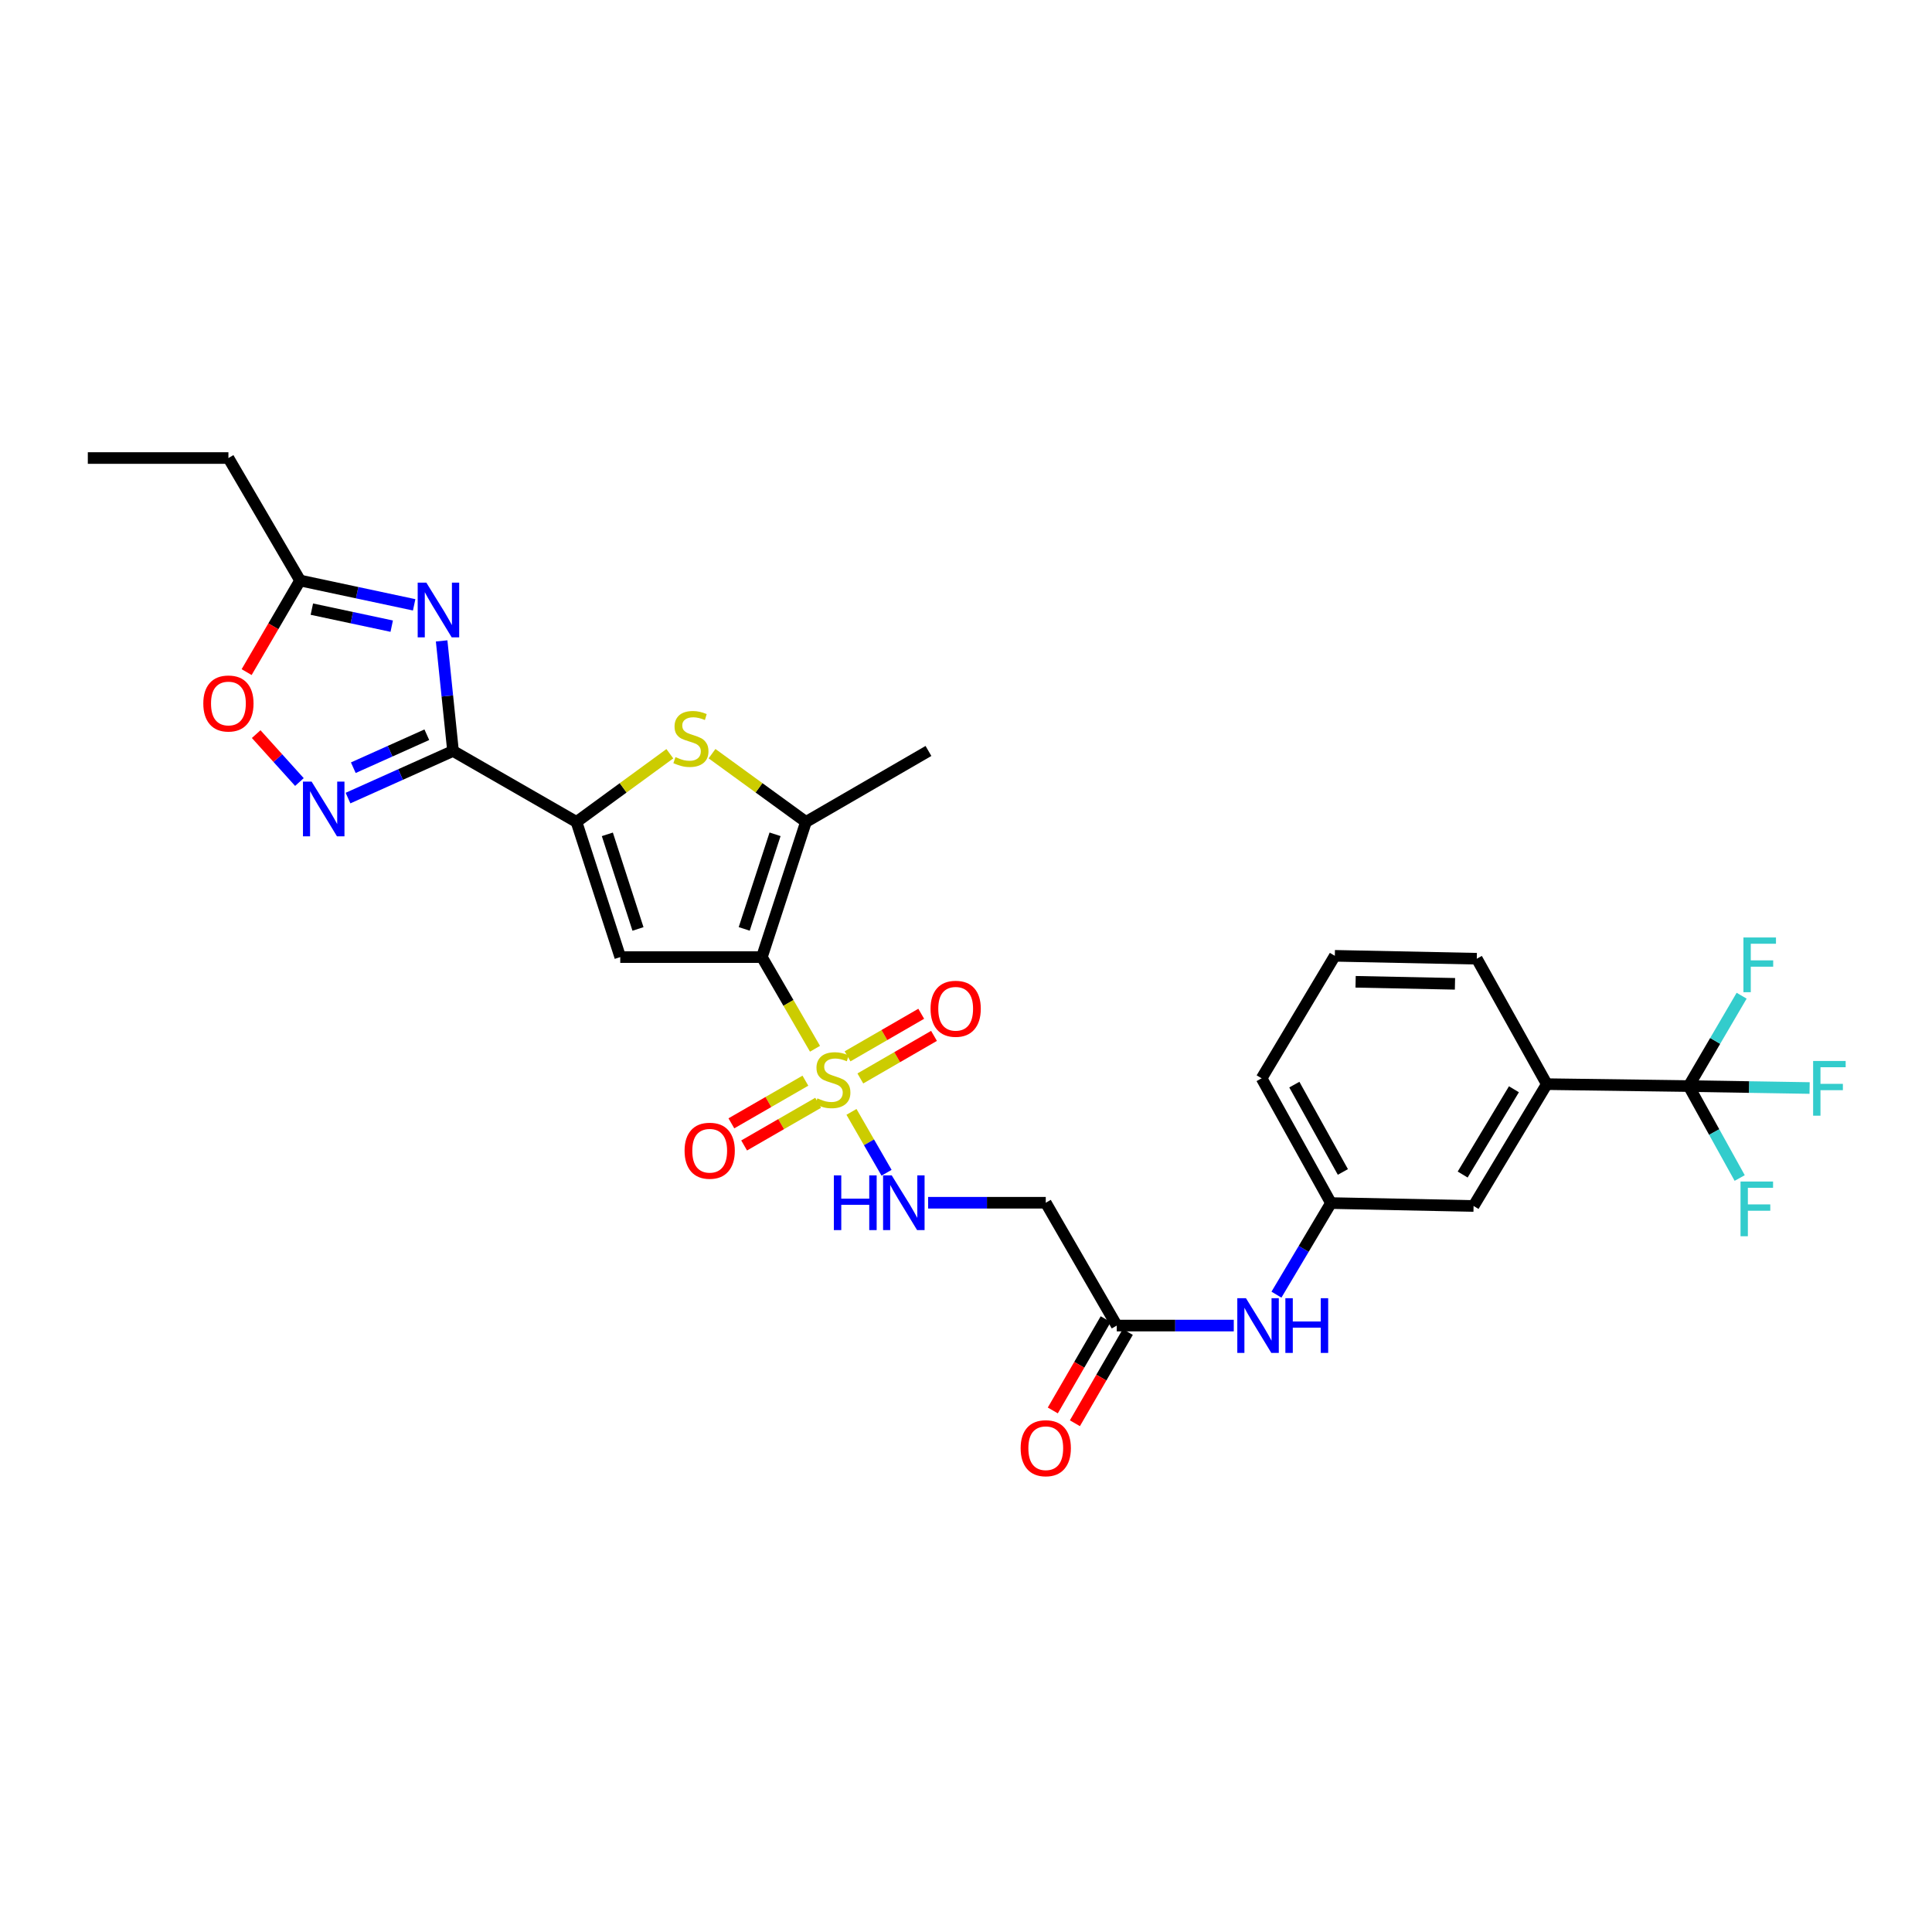 <?xml version='1.0' encoding='iso-8859-1'?>
<svg version='1.1' baseProfile='full'
              xmlns='http://www.w3.org/2000/svg'
                      xmlns:rdkit='http://www.rdkit.org/xml'
                      xmlns:xlink='http://www.w3.org/1999/xlink'
                  xml:space='preserve'
width='1000px' height='1000px' viewBox='0 0 1000 1000'>
<!-- END OF HEADER -->
<rect style='opacity:1.0;fill:#FFFFFF;stroke:none' width='1000' height='1000' x='0' y='0'> </rect>
<path class='bond-0' d='M 394.355,495.392 L 408.1,519.114' style='fill:none;fill-rule:evenodd;stroke:#000000;stroke-width:6px;stroke-linecap:butt;stroke-linejoin:miter;stroke-opacity:1' />
<path class='bond-0' d='M 408.1,519.114 L 421.844,542.837' style='fill:none;fill-rule:evenodd;stroke:#CCCC00;stroke-width:6px;stroke-linecap:butt;stroke-linejoin:miter;stroke-opacity:1' />
<path class='bond-2' d='M 394.355,495.392 L 321.044,495.392' style='fill:none;fill-rule:evenodd;stroke:#000000;stroke-width:6px;stroke-linecap:butt;stroke-linejoin:miter;stroke-opacity:1' />
<path class='bond-5' d='M 394.355,495.392 L 417.156,425.43' style='fill:none;fill-rule:evenodd;stroke:#000000;stroke-width:6px;stroke-linecap:butt;stroke-linejoin:miter;stroke-opacity:1' />
<path class='bond-5' d='M 385.207,480.801 L 401.168,431.828' style='fill:none;fill-rule:evenodd;stroke:#000000;stroke-width:6px;stroke-linecap:butt;stroke-linejoin:miter;stroke-opacity:1' />
<path class='bond-9' d='M 440.721,575.508 L 449.8,591.265' style='fill:none;fill-rule:evenodd;stroke:#CCCC00;stroke-width:6px;stroke-linecap:butt;stroke-linejoin:miter;stroke-opacity:1' />
<path class='bond-9' d='M 449.8,591.265 L 458.879,607.021' style='fill:none;fill-rule:evenodd;stroke:#0000FF;stroke-width:6px;stroke-linecap:butt;stroke-linejoin:miter;stroke-opacity:1' />
<path class='bond-15' d='M 416.867,559.357 L 397.714,570.397' style='fill:none;fill-rule:evenodd;stroke:#CCCC00;stroke-width:6px;stroke-linecap:butt;stroke-linejoin:miter;stroke-opacity:1' />
<path class='bond-15' d='M 397.714,570.397 L 378.561,581.437' style='fill:none;fill-rule:evenodd;stroke:#FF0000;stroke-width:6px;stroke-linecap:butt;stroke-linejoin:miter;stroke-opacity:1' />
<path class='bond-15' d='M 423.468,570.809 L 404.315,581.849' style='fill:none;fill-rule:evenodd;stroke:#CCCC00;stroke-width:6px;stroke-linecap:butt;stroke-linejoin:miter;stroke-opacity:1' />
<path class='bond-15' d='M 404.315,581.849 L 385.163,592.889' style='fill:none;fill-rule:evenodd;stroke:#FF0000;stroke-width:6px;stroke-linecap:butt;stroke-linejoin:miter;stroke-opacity:1' />
<path class='bond-16' d='M 445.309,558.203 L 464.374,547.186' style='fill:none;fill-rule:evenodd;stroke:#CCCC00;stroke-width:6px;stroke-linecap:butt;stroke-linejoin:miter;stroke-opacity:1' />
<path class='bond-16' d='M 464.374,547.186 L 483.439,536.169' style='fill:none;fill-rule:evenodd;stroke:#FF0000;stroke-width:6px;stroke-linecap:butt;stroke-linejoin:miter;stroke-opacity:1' />
<path class='bond-16' d='M 438.696,546.759 L 457.761,535.741' style='fill:none;fill-rule:evenodd;stroke:#CCCC00;stroke-width:6px;stroke-linecap:butt;stroke-linejoin:miter;stroke-opacity:1' />
<path class='bond-16' d='M 457.761,535.741 L 476.826,524.724' style='fill:none;fill-rule:evenodd;stroke:#FF0000;stroke-width:6px;stroke-linecap:butt;stroke-linejoin:miter;stroke-opacity:1' />
<path class='bond-1' d='M 234.485,388.697 L 298.389,425.43' style='fill:none;fill-rule:evenodd;stroke:#000000;stroke-width:6px;stroke-linecap:butt;stroke-linejoin:miter;stroke-opacity:1' />
<path class='bond-4' d='M 234.485,388.697 L 231.538,360.215' style='fill:none;fill-rule:evenodd;stroke:#000000;stroke-width:6px;stroke-linecap:butt;stroke-linejoin:miter;stroke-opacity:1' />
<path class='bond-4' d='M 231.538,360.215 L 228.591,331.732' style='fill:none;fill-rule:evenodd;stroke:#0000FF;stroke-width:6px;stroke-linecap:butt;stroke-linejoin:miter;stroke-opacity:1' />
<path class='bond-7' d='M 234.485,388.697 L 207.308,400.89' style='fill:none;fill-rule:evenodd;stroke:#000000;stroke-width:6px;stroke-linecap:butt;stroke-linejoin:miter;stroke-opacity:1' />
<path class='bond-7' d='M 207.308,400.89 L 180.13,413.084' style='fill:none;fill-rule:evenodd;stroke:#0000FF;stroke-width:6px;stroke-linecap:butt;stroke-linejoin:miter;stroke-opacity:1' />
<path class='bond-7' d='M 220.921,380.295 L 201.897,388.83' style='fill:none;fill-rule:evenodd;stroke:#000000;stroke-width:6px;stroke-linecap:butt;stroke-linejoin:miter;stroke-opacity:1' />
<path class='bond-7' d='M 201.897,388.83 L 182.872,397.365' style='fill:none;fill-rule:evenodd;stroke:#0000FF;stroke-width:6px;stroke-linecap:butt;stroke-linejoin:miter;stroke-opacity:1' />
<path class='bond-3' d='M 321.044,495.392 L 298.389,425.43' style='fill:none;fill-rule:evenodd;stroke:#000000;stroke-width:6px;stroke-linecap:butt;stroke-linejoin:miter;stroke-opacity:1' />
<path class='bond-3' d='M 330.221,480.825 L 314.363,431.852' style='fill:none;fill-rule:evenodd;stroke:#000000;stroke-width:6px;stroke-linecap:butt;stroke-linejoin:miter;stroke-opacity:1' />
<path class='bond-30' d='M 298.389,425.43 L 322.549,407.782' style='fill:none;fill-rule:evenodd;stroke:#000000;stroke-width:6px;stroke-linecap:butt;stroke-linejoin:miter;stroke-opacity:1' />
<path class='bond-30' d='M 322.549,407.782 L 346.708,390.134' style='fill:none;fill-rule:evenodd;stroke:#CCCC00;stroke-width:6px;stroke-linecap:butt;stroke-linejoin:miter;stroke-opacity:1' />
<path class='bond-10' d='M 214.365,313.059 L 184.84,306.765' style='fill:none;fill-rule:evenodd;stroke:#0000FF;stroke-width:6px;stroke-linecap:butt;stroke-linejoin:miter;stroke-opacity:1' />
<path class='bond-10' d='M 184.84,306.765 L 155.314,300.471' style='fill:none;fill-rule:evenodd;stroke:#000000;stroke-width:6px;stroke-linecap:butt;stroke-linejoin:miter;stroke-opacity:1' />
<path class='bond-10' d='M 202.752,324.099 L 182.084,319.693' style='fill:none;fill-rule:evenodd;stroke:#0000FF;stroke-width:6px;stroke-linecap:butt;stroke-linejoin:miter;stroke-opacity:1' />
<path class='bond-10' d='M 182.084,319.693 L 161.416,315.288' style='fill:none;fill-rule:evenodd;stroke:#000000;stroke-width:6px;stroke-linecap:butt;stroke-linejoin:miter;stroke-opacity:1' />
<path class='bond-6' d='M 417.156,425.43 L 392.849,407.764' style='fill:none;fill-rule:evenodd;stroke:#000000;stroke-width:6px;stroke-linecap:butt;stroke-linejoin:miter;stroke-opacity:1' />
<path class='bond-6' d='M 392.849,407.764 L 368.542,390.098' style='fill:none;fill-rule:evenodd;stroke:#CCCC00;stroke-width:6px;stroke-linecap:butt;stroke-linejoin:miter;stroke-opacity:1' />
<path class='bond-24' d='M 417.156,425.43 L 480.568,388.697' style='fill:none;fill-rule:evenodd;stroke:#000000;stroke-width:6px;stroke-linecap:butt;stroke-linejoin:miter;stroke-opacity:1' />
<path class='bond-11' d='M 154.975,404.778 L 143.788,392.377' style='fill:none;fill-rule:evenodd;stroke:#0000FF;stroke-width:6px;stroke-linecap:butt;stroke-linejoin:miter;stroke-opacity:1' />
<path class='bond-11' d='M 143.788,392.377 L 132.601,379.976' style='fill:none;fill-rule:evenodd;stroke:#FF0000;stroke-width:6px;stroke-linecap:butt;stroke-linejoin:miter;stroke-opacity:1' />
<path class='bond-8' d='M 874.087,562.152 L 800.622,561.153' style='fill:none;fill-rule:evenodd;stroke:#000000;stroke-width:6px;stroke-linecap:butt;stroke-linejoin:miter;stroke-opacity:1' />
<path class='bond-21' d='M 874.087,562.152 L 905.369,562.654' style='fill:none;fill-rule:evenodd;stroke:#000000;stroke-width:6px;stroke-linecap:butt;stroke-linejoin:miter;stroke-opacity:1' />
<path class='bond-21' d='M 905.369,562.654 L 936.651,563.155' style='fill:none;fill-rule:evenodd;stroke:#33CCCC;stroke-width:6px;stroke-linecap:butt;stroke-linejoin:miter;stroke-opacity:1' />
<path class='bond-22' d='M 874.087,562.152 L 887.274,585.946' style='fill:none;fill-rule:evenodd;stroke:#000000;stroke-width:6px;stroke-linecap:butt;stroke-linejoin:miter;stroke-opacity:1' />
<path class='bond-22' d='M 887.274,585.946 L 900.46,609.741' style='fill:none;fill-rule:evenodd;stroke:#33CCCC;stroke-width:6px;stroke-linecap:butt;stroke-linejoin:miter;stroke-opacity:1' />
<path class='bond-23' d='M 874.087,562.152 L 887.777,538.765' style='fill:none;fill-rule:evenodd;stroke:#000000;stroke-width:6px;stroke-linecap:butt;stroke-linejoin:miter;stroke-opacity:1' />
<path class='bond-23' d='M 887.777,538.765 L 901.467,515.379' style='fill:none;fill-rule:evenodd;stroke:#33CCCC;stroke-width:6px;stroke-linecap:butt;stroke-linejoin:miter;stroke-opacity:1' />
<path class='bond-13' d='M 480.396,622.538 L 510.84,622.538' style='fill:none;fill-rule:evenodd;stroke:#0000FF;stroke-width:6px;stroke-linecap:butt;stroke-linejoin:miter;stroke-opacity:1' />
<path class='bond-13' d='M 510.84,622.538 L 541.284,622.538' style='fill:none;fill-rule:evenodd;stroke:#000000;stroke-width:6px;stroke-linecap:butt;stroke-linejoin:miter;stroke-opacity:1' />
<path class='bond-25' d='M 155.314,300.471 L 118.229,237.075' style='fill:none;fill-rule:evenodd;stroke:#000000;stroke-width:6px;stroke-linecap:butt;stroke-linejoin:miter;stroke-opacity:1' />
<path class='bond-31' d='M 155.314,300.471 L 141.485,324.178' style='fill:none;fill-rule:evenodd;stroke:#000000;stroke-width:6px;stroke-linecap:butt;stroke-linejoin:miter;stroke-opacity:1' />
<path class='bond-31' d='M 141.485,324.178 L 127.656,347.885' style='fill:none;fill-rule:evenodd;stroke:#FF0000;stroke-width:6px;stroke-linecap:butt;stroke-linejoin:miter;stroke-opacity:1' />
<path class='bond-12' d='M 800.622,561.153 L 762.715,624.212' style='fill:none;fill-rule:evenodd;stroke:#000000;stroke-width:6px;stroke-linecap:butt;stroke-linejoin:miter;stroke-opacity:1' />
<path class='bond-12' d='M 783.607,563.802 L 757.072,607.943' style='fill:none;fill-rule:evenodd;stroke:#000000;stroke-width:6px;stroke-linecap:butt;stroke-linejoin:miter;stroke-opacity:1' />
<path class='bond-32' d='M 800.622,561.153 L 764.382,496.236' style='fill:none;fill-rule:evenodd;stroke:#000000;stroke-width:6px;stroke-linecap:butt;stroke-linejoin:miter;stroke-opacity:1' />
<path class='bond-14' d='M 541.284,622.538 L 578.032,686.111' style='fill:none;fill-rule:evenodd;stroke:#000000;stroke-width:6px;stroke-linecap:butt;stroke-linejoin:miter;stroke-opacity:1' />
<path class='bond-17' d='M 578.032,686.111 L 608.315,686.111' style='fill:none;fill-rule:evenodd;stroke:#000000;stroke-width:6px;stroke-linecap:butt;stroke-linejoin:miter;stroke-opacity:1' />
<path class='bond-17' d='M 608.315,686.111 L 638.598,686.111' style='fill:none;fill-rule:evenodd;stroke:#0000FF;stroke-width:6px;stroke-linecap:butt;stroke-linejoin:miter;stroke-opacity:1' />
<path class='bond-20' d='M 572.314,682.797 L 558.621,706.419' style='fill:none;fill-rule:evenodd;stroke:#000000;stroke-width:6px;stroke-linecap:butt;stroke-linejoin:miter;stroke-opacity:1' />
<path class='bond-20' d='M 558.621,706.419 L 544.929,730.042' style='fill:none;fill-rule:evenodd;stroke:#FF0000;stroke-width:6px;stroke-linecap:butt;stroke-linejoin:miter;stroke-opacity:1' />
<path class='bond-20' d='M 583.75,689.426 L 570.057,713.048' style='fill:none;fill-rule:evenodd;stroke:#000000;stroke-width:6px;stroke-linecap:butt;stroke-linejoin:miter;stroke-opacity:1' />
<path class='bond-20' d='M 570.057,713.048 L 556.365,736.671' style='fill:none;fill-rule:evenodd;stroke:#FF0000;stroke-width:6px;stroke-linecap:butt;stroke-linejoin:miter;stroke-opacity:1' />
<path class='bond-19' d='M 660.69,670.107 L 674.794,646.407' style='fill:none;fill-rule:evenodd;stroke:#0000FF;stroke-width:6px;stroke-linecap:butt;stroke-linejoin:miter;stroke-opacity:1' />
<path class='bond-19' d='M 674.794,646.407 L 688.897,622.707' style='fill:none;fill-rule:evenodd;stroke:#000000;stroke-width:6px;stroke-linecap:butt;stroke-linejoin:miter;stroke-opacity:1' />
<path class='bond-18' d='M 762.715,624.212 L 688.897,622.707' style='fill:none;fill-rule:evenodd;stroke:#000000;stroke-width:6px;stroke-linecap:butt;stroke-linejoin:miter;stroke-opacity:1' />
<path class='bond-28' d='M 688.897,622.707 L 653.009,558.128' style='fill:none;fill-rule:evenodd;stroke:#000000;stroke-width:6px;stroke-linecap:butt;stroke-linejoin:miter;stroke-opacity:1' />
<path class='bond-28' d='M 695.068,606.599 L 669.947,561.394' style='fill:none;fill-rule:evenodd;stroke:#000000;stroke-width:6px;stroke-linecap:butt;stroke-linejoin:miter;stroke-opacity:1' />
<path class='bond-29' d='M 118.229,237.075 L 45.455,237.075' style='fill:none;fill-rule:evenodd;stroke:#000000;stroke-width:6px;stroke-linecap:butt;stroke-linejoin:miter;stroke-opacity:1' />
<path class='bond-26' d='M 764.382,496.236 L 690.91,494.731' style='fill:none;fill-rule:evenodd;stroke:#000000;stroke-width:6px;stroke-linecap:butt;stroke-linejoin:miter;stroke-opacity:1' />
<path class='bond-26' d='M 753.09,509.226 L 701.66,508.172' style='fill:none;fill-rule:evenodd;stroke:#000000;stroke-width:6px;stroke-linecap:butt;stroke-linejoin:miter;stroke-opacity:1' />
<path class='bond-27' d='M 690.91,494.731 L 653.009,558.128' style='fill:none;fill-rule:evenodd;stroke:#000000;stroke-width:6px;stroke-linecap:butt;stroke-linejoin:miter;stroke-opacity:1' />
<path  class='atom-1' d='M 423.087 568.509
Q 423.407 568.629, 424.727 569.189
Q 426.047 569.749, 427.487 570.109
Q 428.967 570.429, 430.407 570.429
Q 433.087 570.429, 434.647 569.149
Q 436.207 567.829, 436.207 565.549
Q 436.207 563.989, 435.407 563.029
Q 434.647 562.069, 433.447 561.549
Q 432.247 561.029, 430.247 560.429
Q 427.727 559.669, 426.207 558.949
Q 424.727 558.229, 423.647 556.709
Q 422.607 555.189, 422.607 552.629
Q 422.607 549.069, 425.007 546.869
Q 427.447 544.669, 432.247 544.669
Q 435.527 544.669, 439.247 546.229
L 438.327 549.309
Q 434.927 547.909, 432.367 547.909
Q 429.607 547.909, 428.087 549.069
Q 426.567 550.189, 426.607 552.149
Q 426.607 553.669, 427.367 554.589
Q 428.167 555.509, 429.287 556.029
Q 430.447 556.549, 432.367 557.149
Q 434.927 557.949, 436.447 558.749
Q 437.967 559.549, 439.047 561.189
Q 440.167 562.789, 440.167 565.549
Q 440.167 569.469, 437.527 571.589
Q 434.927 573.669, 430.567 573.669
Q 428.047 573.669, 426.127 573.109
Q 424.247 572.589, 422.007 571.669
L 423.087 568.509
' fill='#CCCC00'/>
<path  class='atom-5' d='M 220.676 301.579
L 229.956 316.579
Q 230.876 318.059, 232.356 320.739
Q 233.836 323.419, 233.916 323.579
L 233.916 301.579
L 237.676 301.579
L 237.676 329.899
L 233.796 329.899
L 223.836 313.499
Q 222.676 311.579, 221.436 309.379
Q 220.236 307.179, 219.876 306.499
L 219.876 329.899
L 216.196 329.899
L 216.196 301.579
L 220.676 301.579
' fill='#0000FF'/>
<path  class='atom-7' d='M 349.622 391.881
Q 349.942 392.001, 351.262 392.561
Q 352.582 393.121, 354.022 393.481
Q 355.502 393.801, 356.942 393.801
Q 359.622 393.801, 361.182 392.521
Q 362.742 391.201, 362.742 388.921
Q 362.742 387.361, 361.942 386.401
Q 361.182 385.441, 359.982 384.921
Q 358.782 384.401, 356.782 383.801
Q 354.262 383.041, 352.742 382.321
Q 351.262 381.601, 350.182 380.081
Q 349.142 378.561, 349.142 376.001
Q 349.142 372.441, 351.542 370.241
Q 353.982 368.041, 358.782 368.041
Q 362.062 368.041, 365.782 369.601
L 364.862 372.681
Q 361.462 371.281, 358.902 371.281
Q 356.142 371.281, 354.622 372.441
Q 353.102 373.561, 353.142 375.521
Q 353.142 377.041, 353.902 377.961
Q 354.702 378.881, 355.822 379.401
Q 356.982 379.921, 358.902 380.521
Q 361.462 381.321, 362.982 382.121
Q 364.502 382.921, 365.582 384.561
Q 366.702 386.161, 366.702 388.921
Q 366.702 392.841, 364.062 394.961
Q 361.462 397.041, 357.102 397.041
Q 354.582 397.041, 352.662 396.481
Q 350.782 395.961, 348.542 395.041
L 349.622 391.881
' fill='#CCCC00'/>
<path  class='atom-8' d='M 161.296 404.565
L 170.576 419.565
Q 171.496 421.045, 172.976 423.725
Q 174.456 426.405, 174.536 426.565
L 174.536 404.565
L 178.296 404.565
L 178.296 432.885
L 174.416 432.885
L 164.456 416.485
Q 163.296 414.565, 162.056 412.365
Q 160.856 410.165, 160.496 409.485
L 160.496 432.885
L 156.816 432.885
L 156.816 404.565
L 161.296 404.565
' fill='#0000FF'/>
<path  class='atom-10' d='M 431.6 608.378
L 435.44 608.378
L 435.44 620.418
L 449.92 620.418
L 449.92 608.378
L 453.76 608.378
L 453.76 636.698
L 449.92 636.698
L 449.92 623.618
L 435.44 623.618
L 435.44 636.698
L 431.6 636.698
L 431.6 608.378
' fill='#0000FF'/>
<path  class='atom-10' d='M 461.56 608.378
L 470.84 623.378
Q 471.76 624.858, 473.24 627.538
Q 474.72 630.218, 474.8 630.378
L 474.8 608.378
L 478.56 608.378
L 478.56 636.698
L 474.68 636.698
L 464.72 620.298
Q 463.56 618.378, 462.32 616.178
Q 461.12 613.978, 460.76 613.298
L 460.76 636.698
L 457.08 636.698
L 457.08 608.378
L 461.56 608.378
' fill='#0000FF'/>
<path  class='atom-12' d='M 105.229 364.125
Q 105.229 357.325, 108.589 353.525
Q 111.949 349.725, 118.229 349.725
Q 124.509 349.725, 127.869 353.525
Q 131.229 357.325, 131.229 364.125
Q 131.229 371.005, 127.829 374.925
Q 124.429 378.805, 118.229 378.805
Q 111.989 378.805, 108.589 374.925
Q 105.229 371.045, 105.229 364.125
M 118.229 375.605
Q 122.549 375.605, 124.869 372.725
Q 127.229 369.805, 127.229 364.125
Q 127.229 358.565, 124.869 355.765
Q 122.549 352.925, 118.229 352.925
Q 113.909 352.925, 111.549 355.725
Q 109.229 358.525, 109.229 364.125
Q 109.229 369.845, 111.549 372.725
Q 113.909 375.605, 118.229 375.605
' fill='#FF0000'/>
<path  class='atom-16' d='M 354.338 595.616
Q 354.338 588.816, 357.698 585.016
Q 361.058 581.216, 367.338 581.216
Q 373.618 581.216, 376.978 585.016
Q 380.338 588.816, 380.338 595.616
Q 380.338 602.496, 376.938 606.416
Q 373.538 610.296, 367.338 610.296
Q 361.098 610.296, 357.698 606.416
Q 354.338 602.536, 354.338 595.616
M 367.338 607.096
Q 371.658 607.096, 373.978 604.216
Q 376.338 601.296, 376.338 595.616
Q 376.338 590.056, 373.978 587.256
Q 371.658 584.416, 367.338 584.416
Q 363.018 584.416, 360.658 587.216
Q 358.338 590.016, 358.338 595.616
Q 358.338 601.336, 360.658 604.216
Q 363.018 607.096, 367.338 607.096
' fill='#FF0000'/>
<path  class='atom-17' d='M 481.653 522.136
Q 481.653 515.336, 485.013 511.536
Q 488.373 507.736, 494.653 507.736
Q 500.933 507.736, 504.293 511.536
Q 507.653 515.336, 507.653 522.136
Q 507.653 529.016, 504.253 532.936
Q 500.853 536.816, 494.653 536.816
Q 488.413 536.816, 485.013 532.936
Q 481.653 529.056, 481.653 522.136
M 494.653 533.616
Q 498.973 533.616, 501.293 530.736
Q 503.653 527.816, 503.653 522.136
Q 503.653 516.576, 501.293 513.776
Q 498.973 510.936, 494.653 510.936
Q 490.333 510.936, 487.973 513.736
Q 485.653 516.536, 485.653 522.136
Q 485.653 527.856, 487.973 530.736
Q 490.333 533.616, 494.653 533.616
' fill='#FF0000'/>
<path  class='atom-18' d='M 644.906 671.951
L 654.186 686.951
Q 655.106 688.431, 656.586 691.111
Q 658.066 693.791, 658.146 693.951
L 658.146 671.951
L 661.906 671.951
L 661.906 700.271
L 658.026 700.271
L 648.066 683.871
Q 646.906 681.951, 645.666 679.751
Q 644.466 677.551, 644.106 676.871
L 644.106 700.271
L 640.426 700.271
L 640.426 671.951
L 644.906 671.951
' fill='#0000FF'/>
<path  class='atom-18' d='M 665.306 671.951
L 669.146 671.951
L 669.146 683.991
L 683.626 683.991
L 683.626 671.951
L 687.466 671.951
L 687.466 700.271
L 683.626 700.271
L 683.626 687.191
L 669.146 687.191
L 669.146 700.271
L 665.306 700.271
L 665.306 671.951
' fill='#0000FF'/>
<path  class='atom-21' d='M 528.284 749.588
Q 528.284 742.788, 531.644 738.988
Q 535.004 735.188, 541.284 735.188
Q 547.564 735.188, 550.924 738.988
Q 554.284 742.788, 554.284 749.588
Q 554.284 756.468, 550.884 760.388
Q 547.484 764.268, 541.284 764.268
Q 535.044 764.268, 531.644 760.388
Q 528.284 756.508, 528.284 749.588
M 541.284 761.068
Q 545.604 761.068, 547.924 758.188
Q 550.284 755.268, 550.284 749.588
Q 550.284 744.028, 547.924 741.228
Q 545.604 738.388, 541.284 738.388
Q 536.964 738.388, 534.604 741.188
Q 532.284 743.988, 532.284 749.588
Q 532.284 755.308, 534.604 758.188
Q 536.964 761.068, 541.284 761.068
' fill='#FF0000'/>
<path  class='atom-22' d='M 938.471 549.16
L 955.311 549.16
L 955.311 552.4
L 942.271 552.4
L 942.271 561
L 953.871 561
L 953.871 564.28
L 942.271 564.28
L 942.271 577.48
L 938.471 577.48
L 938.471 549.16
' fill='#33CCCC'/>
<path  class='atom-23' d='M 900.894 611.558
L 917.734 611.558
L 917.734 614.798
L 904.694 614.798
L 904.694 623.398
L 916.294 623.398
L 916.294 626.678
L 904.694 626.678
L 904.694 639.878
L 900.894 639.878
L 900.894 611.558
' fill='#33CCCC'/>
<path  class='atom-24' d='M 902.4 485.241
L 919.24 485.241
L 919.24 488.481
L 906.2 488.481
L 906.2 497.081
L 917.8 497.081
L 917.8 500.361
L 906.2 500.361
L 906.2 513.561
L 902.4 513.561
L 902.4 485.241
' fill='#33CCCC'/>
</svg>
